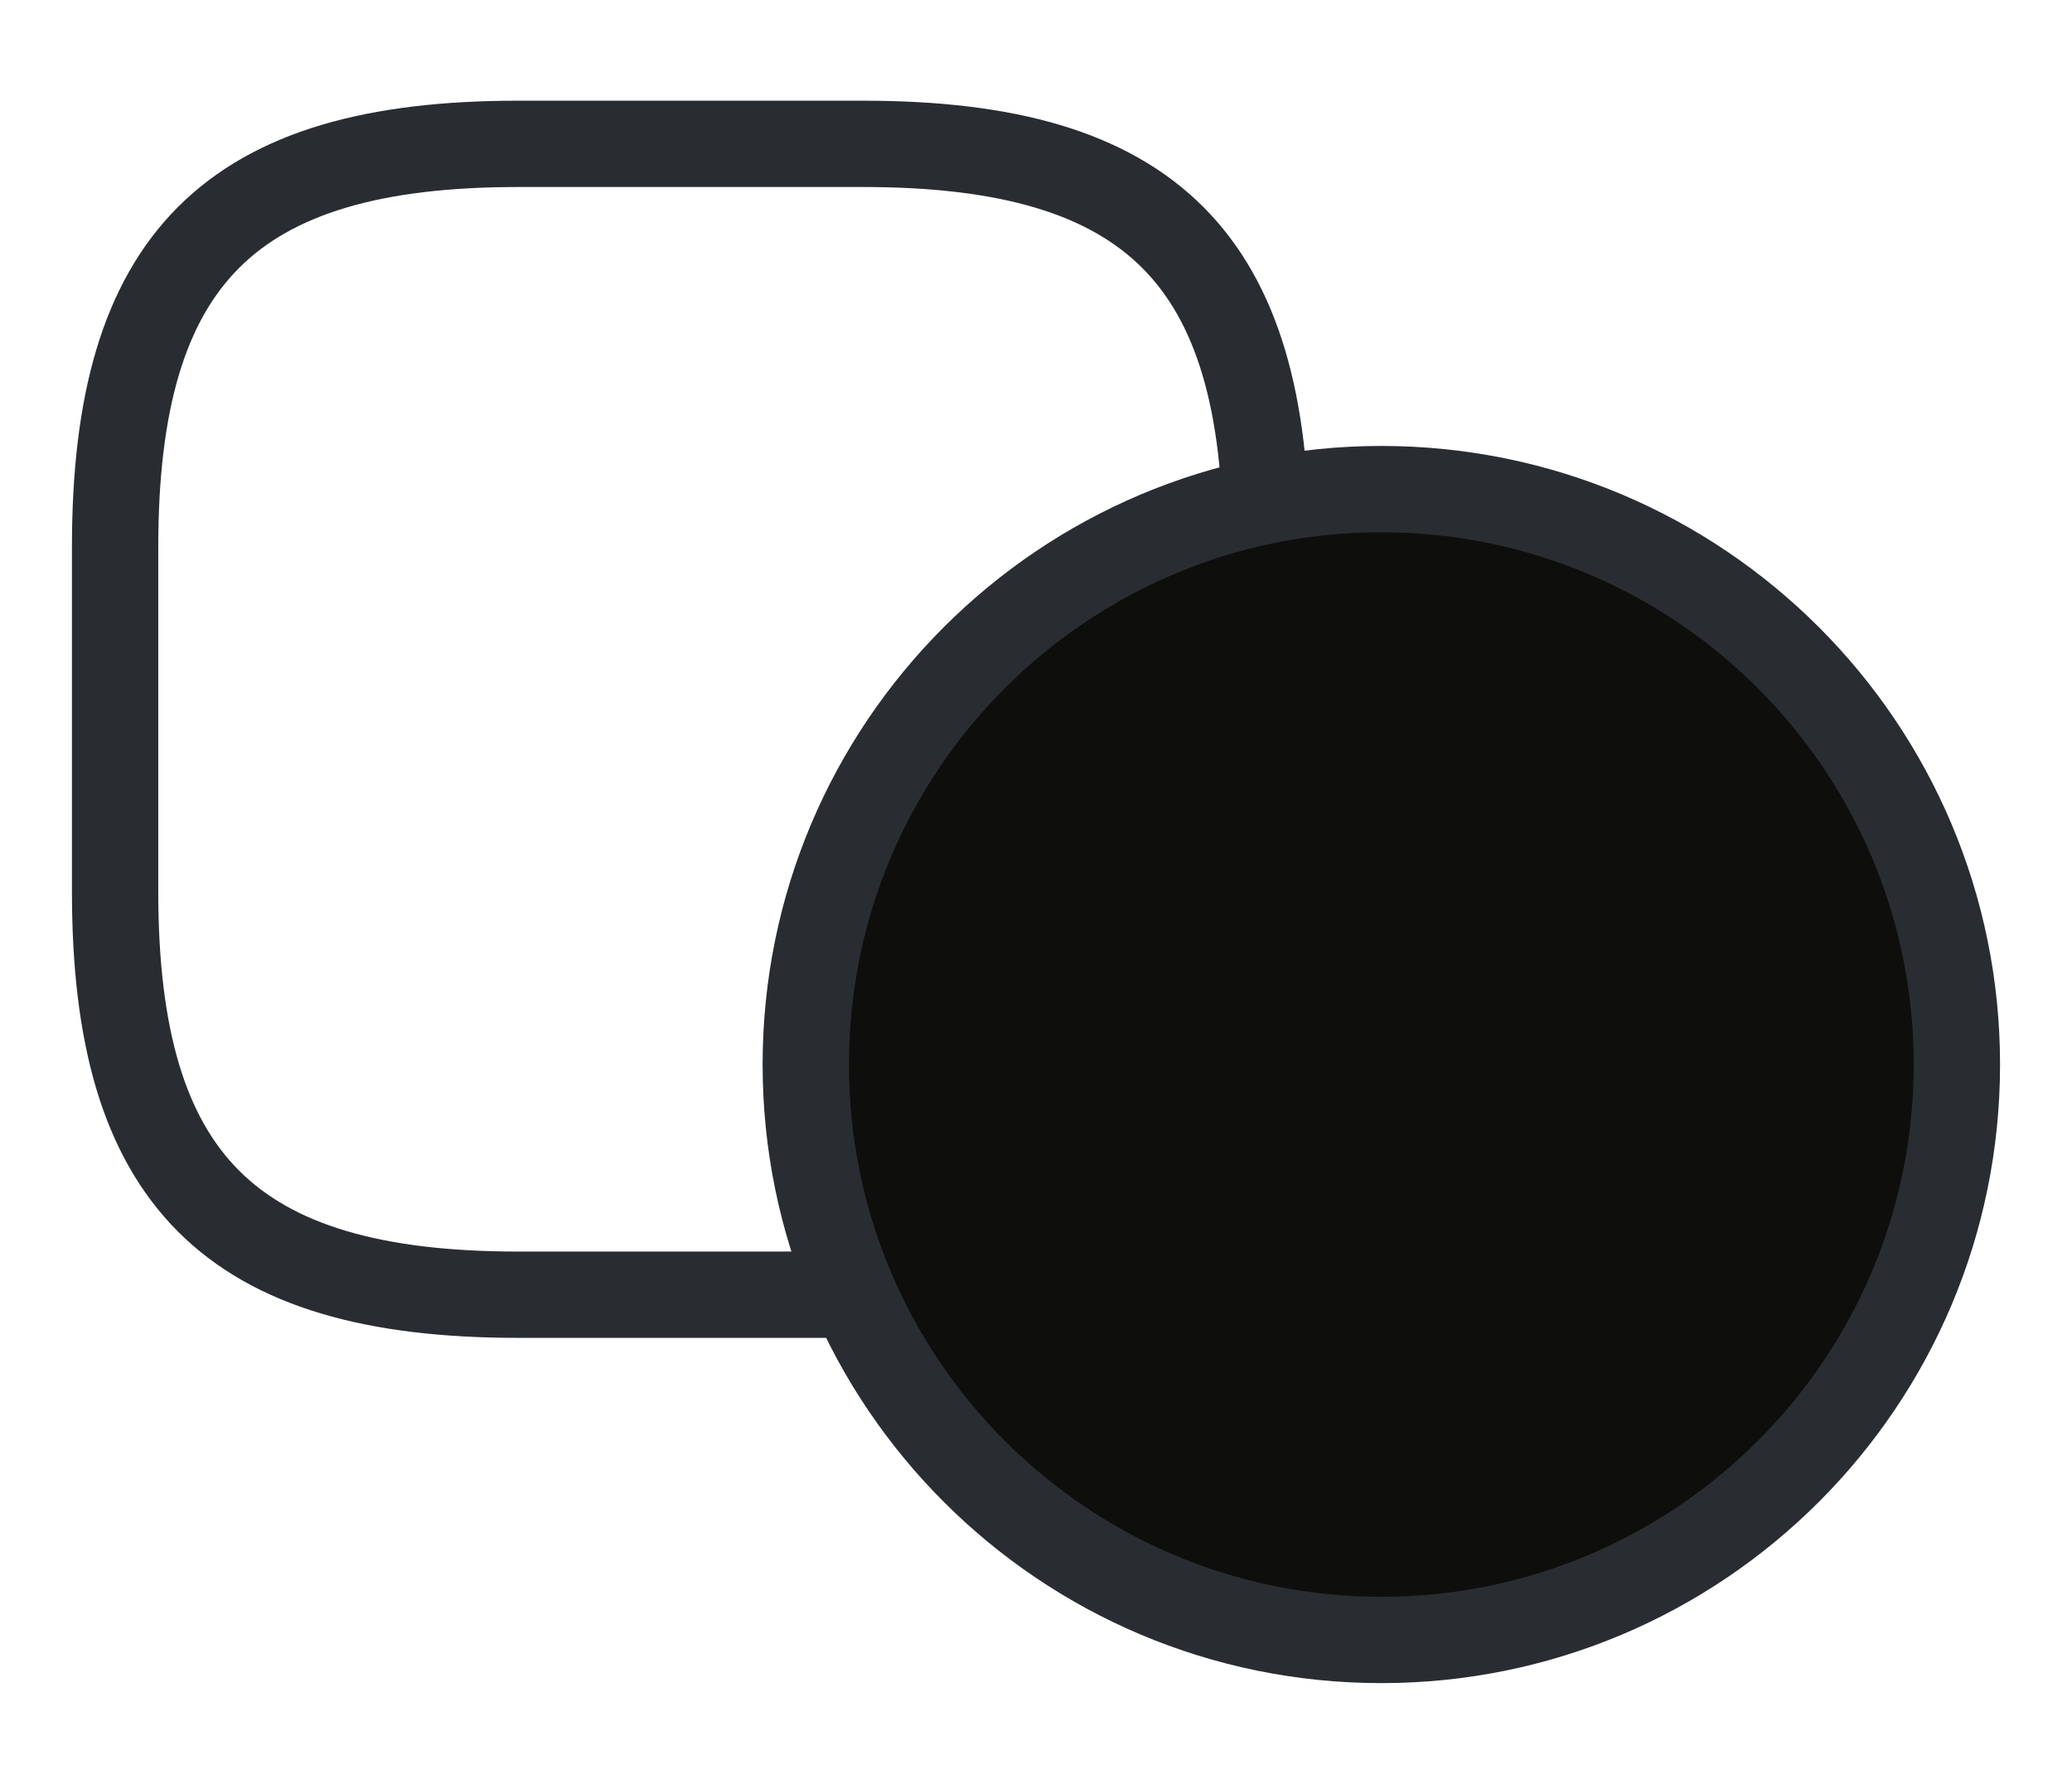 <svg width="36" height="31" viewBox="0 0 36 31" fill="none" xmlns="http://www.w3.org/2000/svg">
<path d="M9 22.5H15C20 22.5 22 20.5 22 15.5V9.5C22 4.5 20 2.5 15 2.5H9C4 2.5 2 4.5 2 9.5V15.5C2 20.5 4 22.5 9 22.5Z" stroke="#292D32" stroke-width="1.5" stroke-linecap="round" stroke-linejoin="round"/>
<path d="M24 28.5C29.523 28.5 34 24.023 34 18.5C34 12.977 29.523 8.5 24 8.5C18.477 8.5 14 12.977 14 18.5C14 24.023 18.477 28.5 24 28.5Z" fill="#0E0F0C" stroke="#292D32" stroke-width="1.5" stroke-linecap="round" stroke-linejoin="round"/>
</svg>
